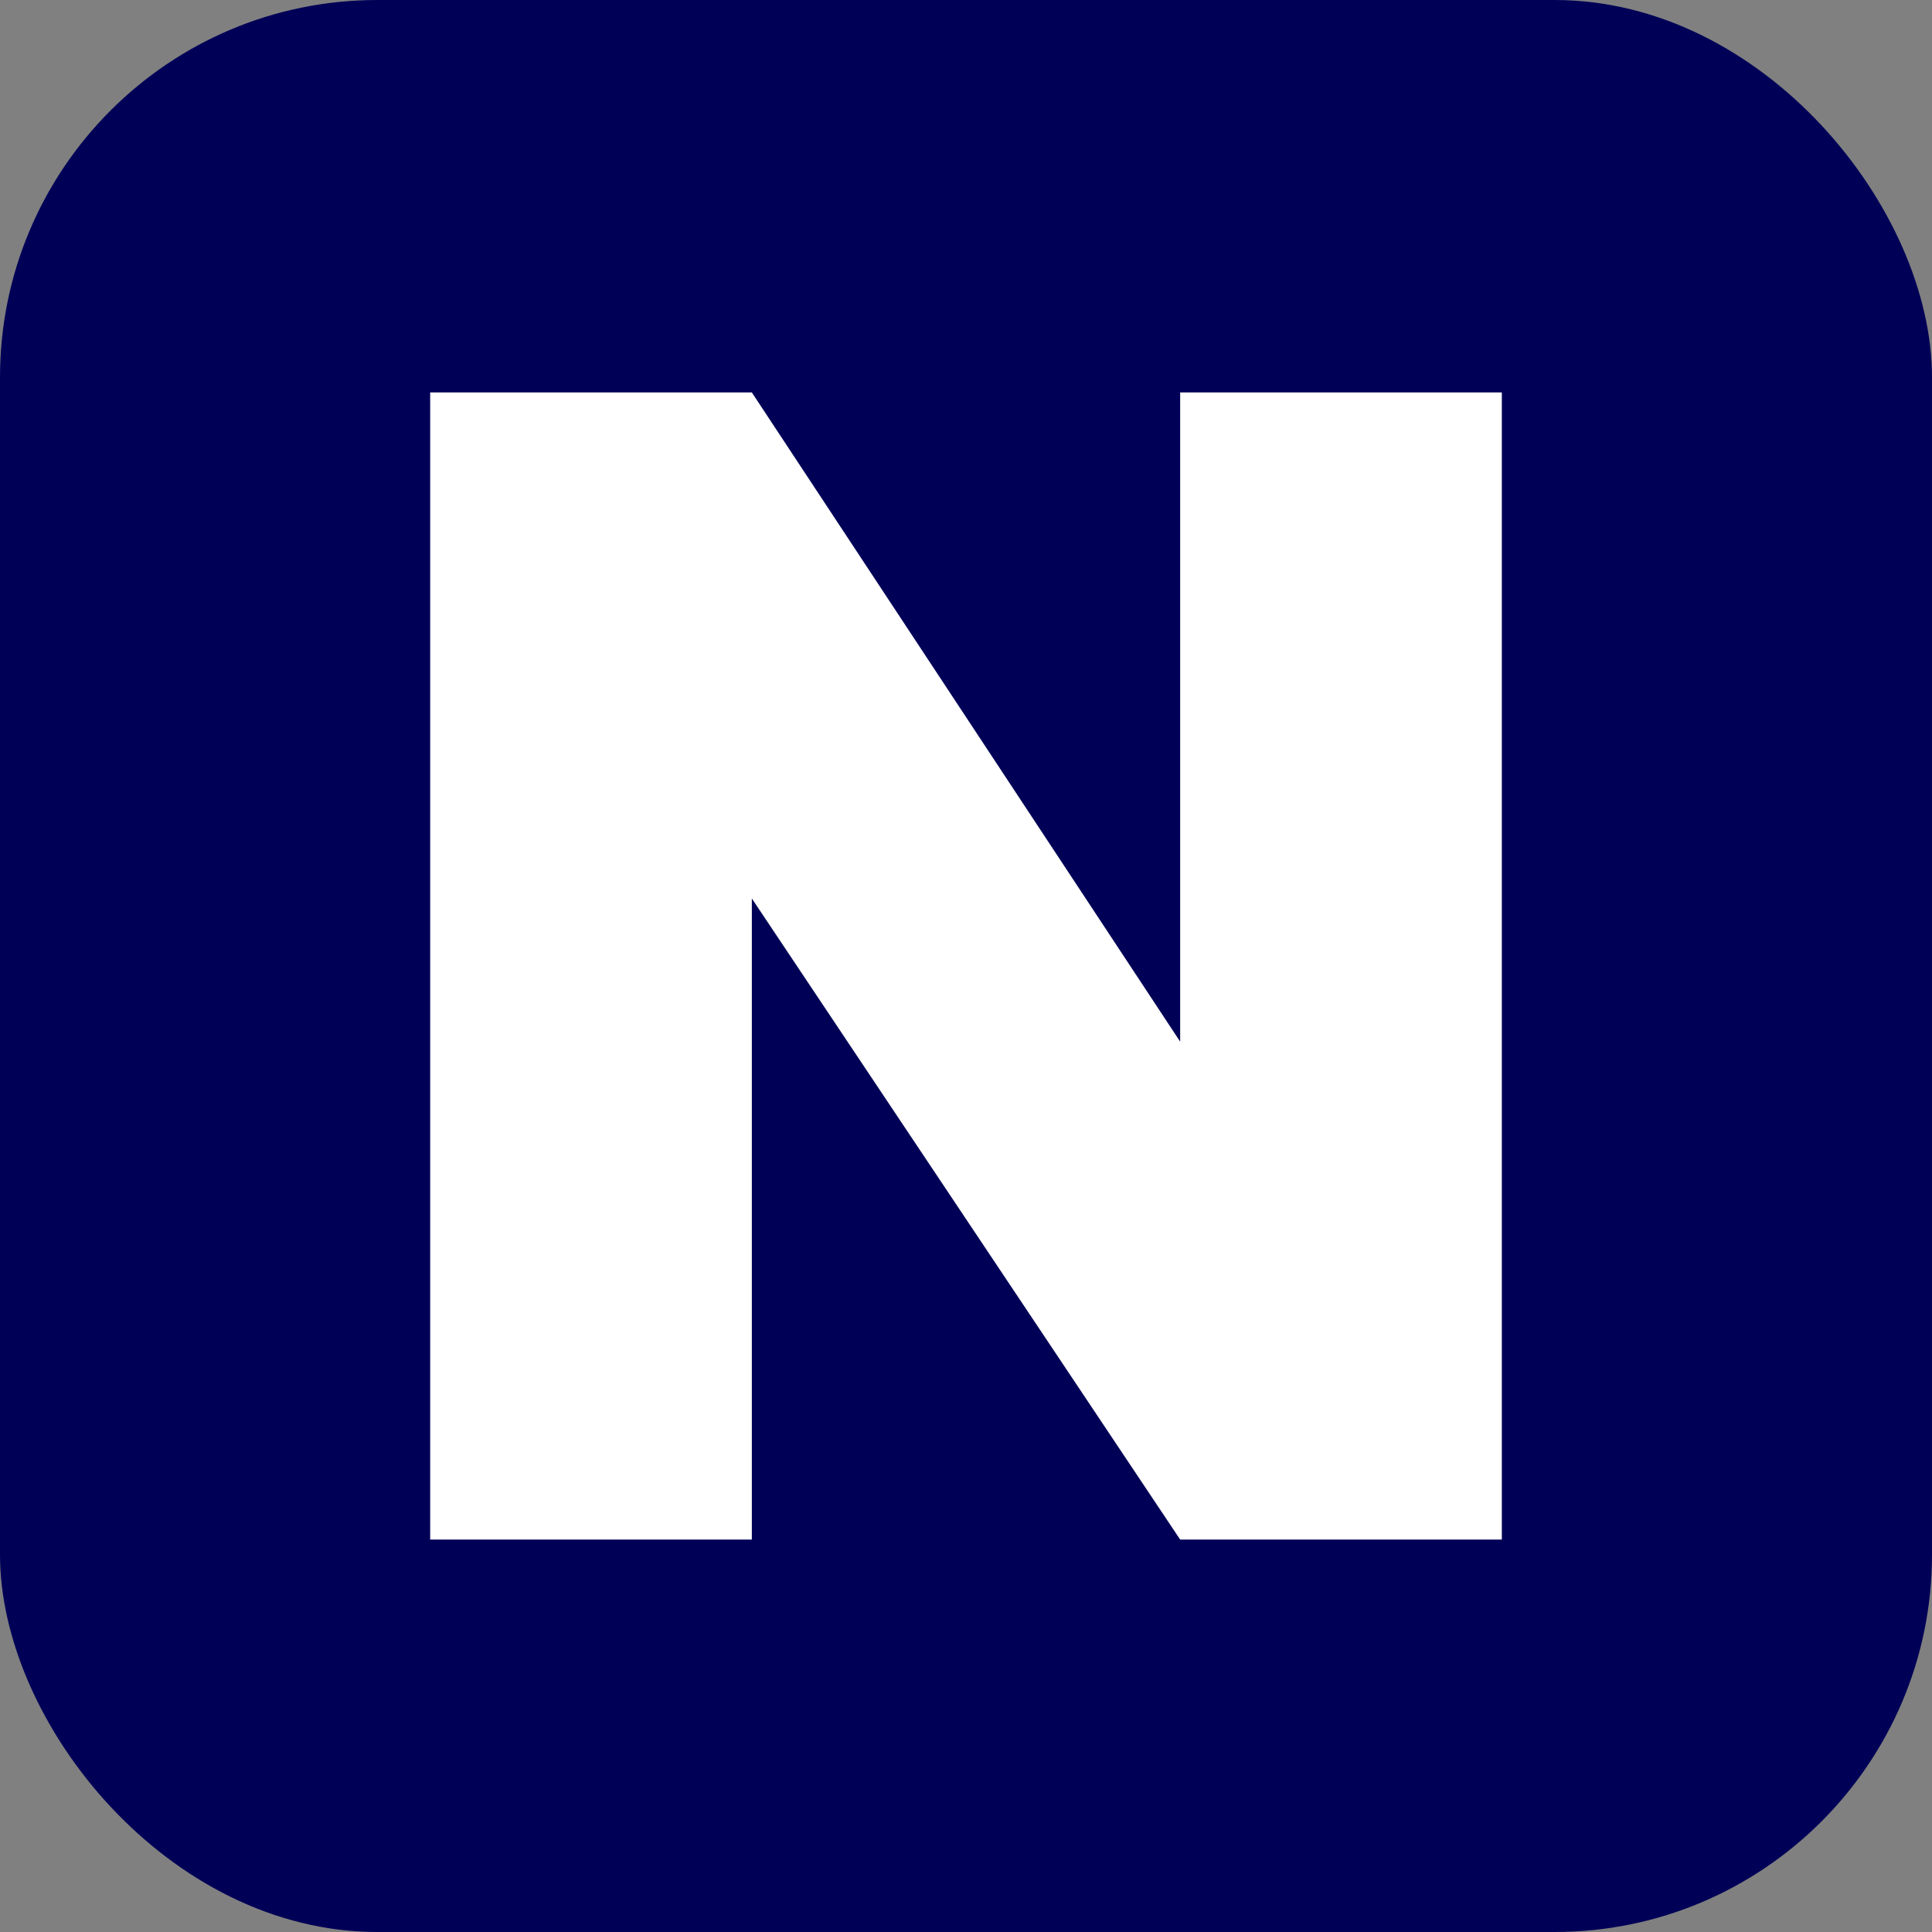 <svg width="256" height="256" viewBox="0 0 256 256" fill="none" xmlns="http://www.w3.org/2000/svg">
<rect x="0" y="0" width="256" height="256" fill="#808080" stroke="none"/>
<rect width="256" height="256" rx="50" fill="#000057"/>
<path d="M199 204H156.378L99.622 119.052V204H57V52H99.622L156.378 138.026V52H199V204Z" fill="white"/>
</svg>
